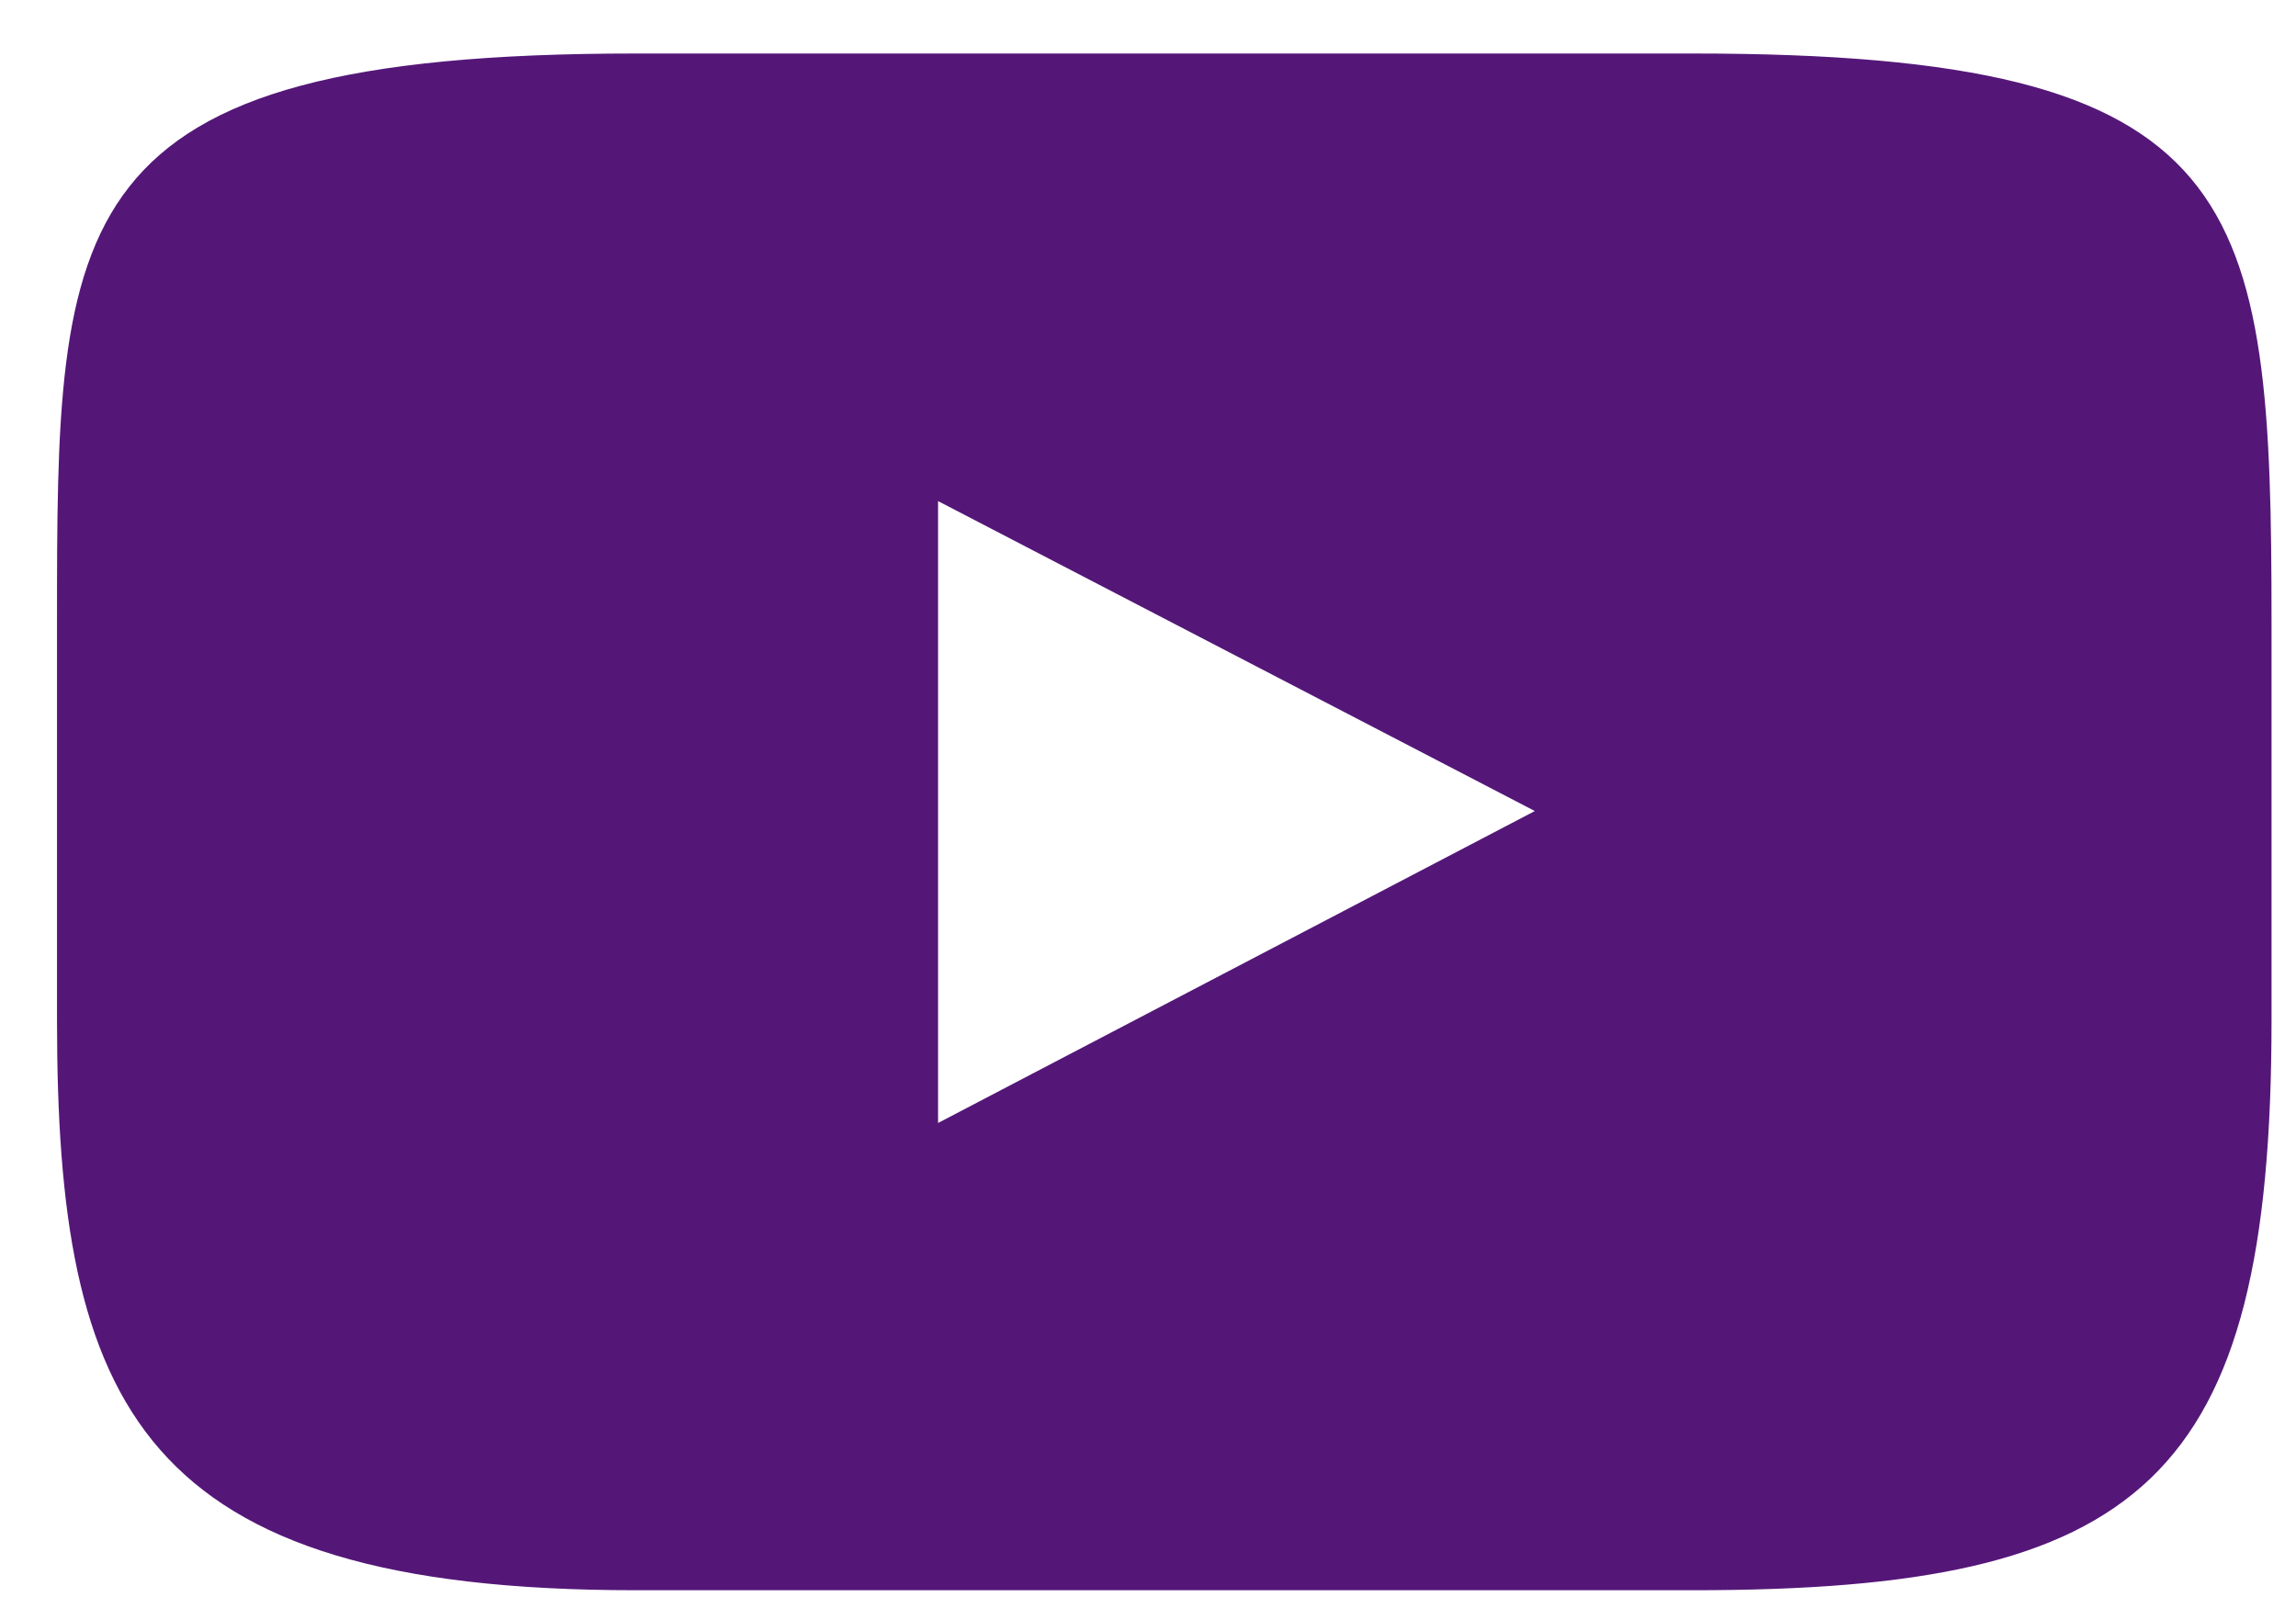 <svg width="23" height="16" viewBox="0 0 23 16" fill="none" xmlns="http://www.w3.org/2000/svg">
<path fill-rule="evenodd" clip-rule="evenodd" d="M6.367 15.931H16.959C21.453 15.931 22.755 14.848 22.755 10.218V6.249C22.755 1.974 22.536 0.536 16.959 0.536H6.367C0.571 0.536 0.571 2.188 0.571 6.249V10.218C0.571 14.079 1.391 15.931 6.367 15.931ZM15.375 8.125L9.397 5.02V11.25L15.375 8.125Z" fill="#541778"/>
</svg>
